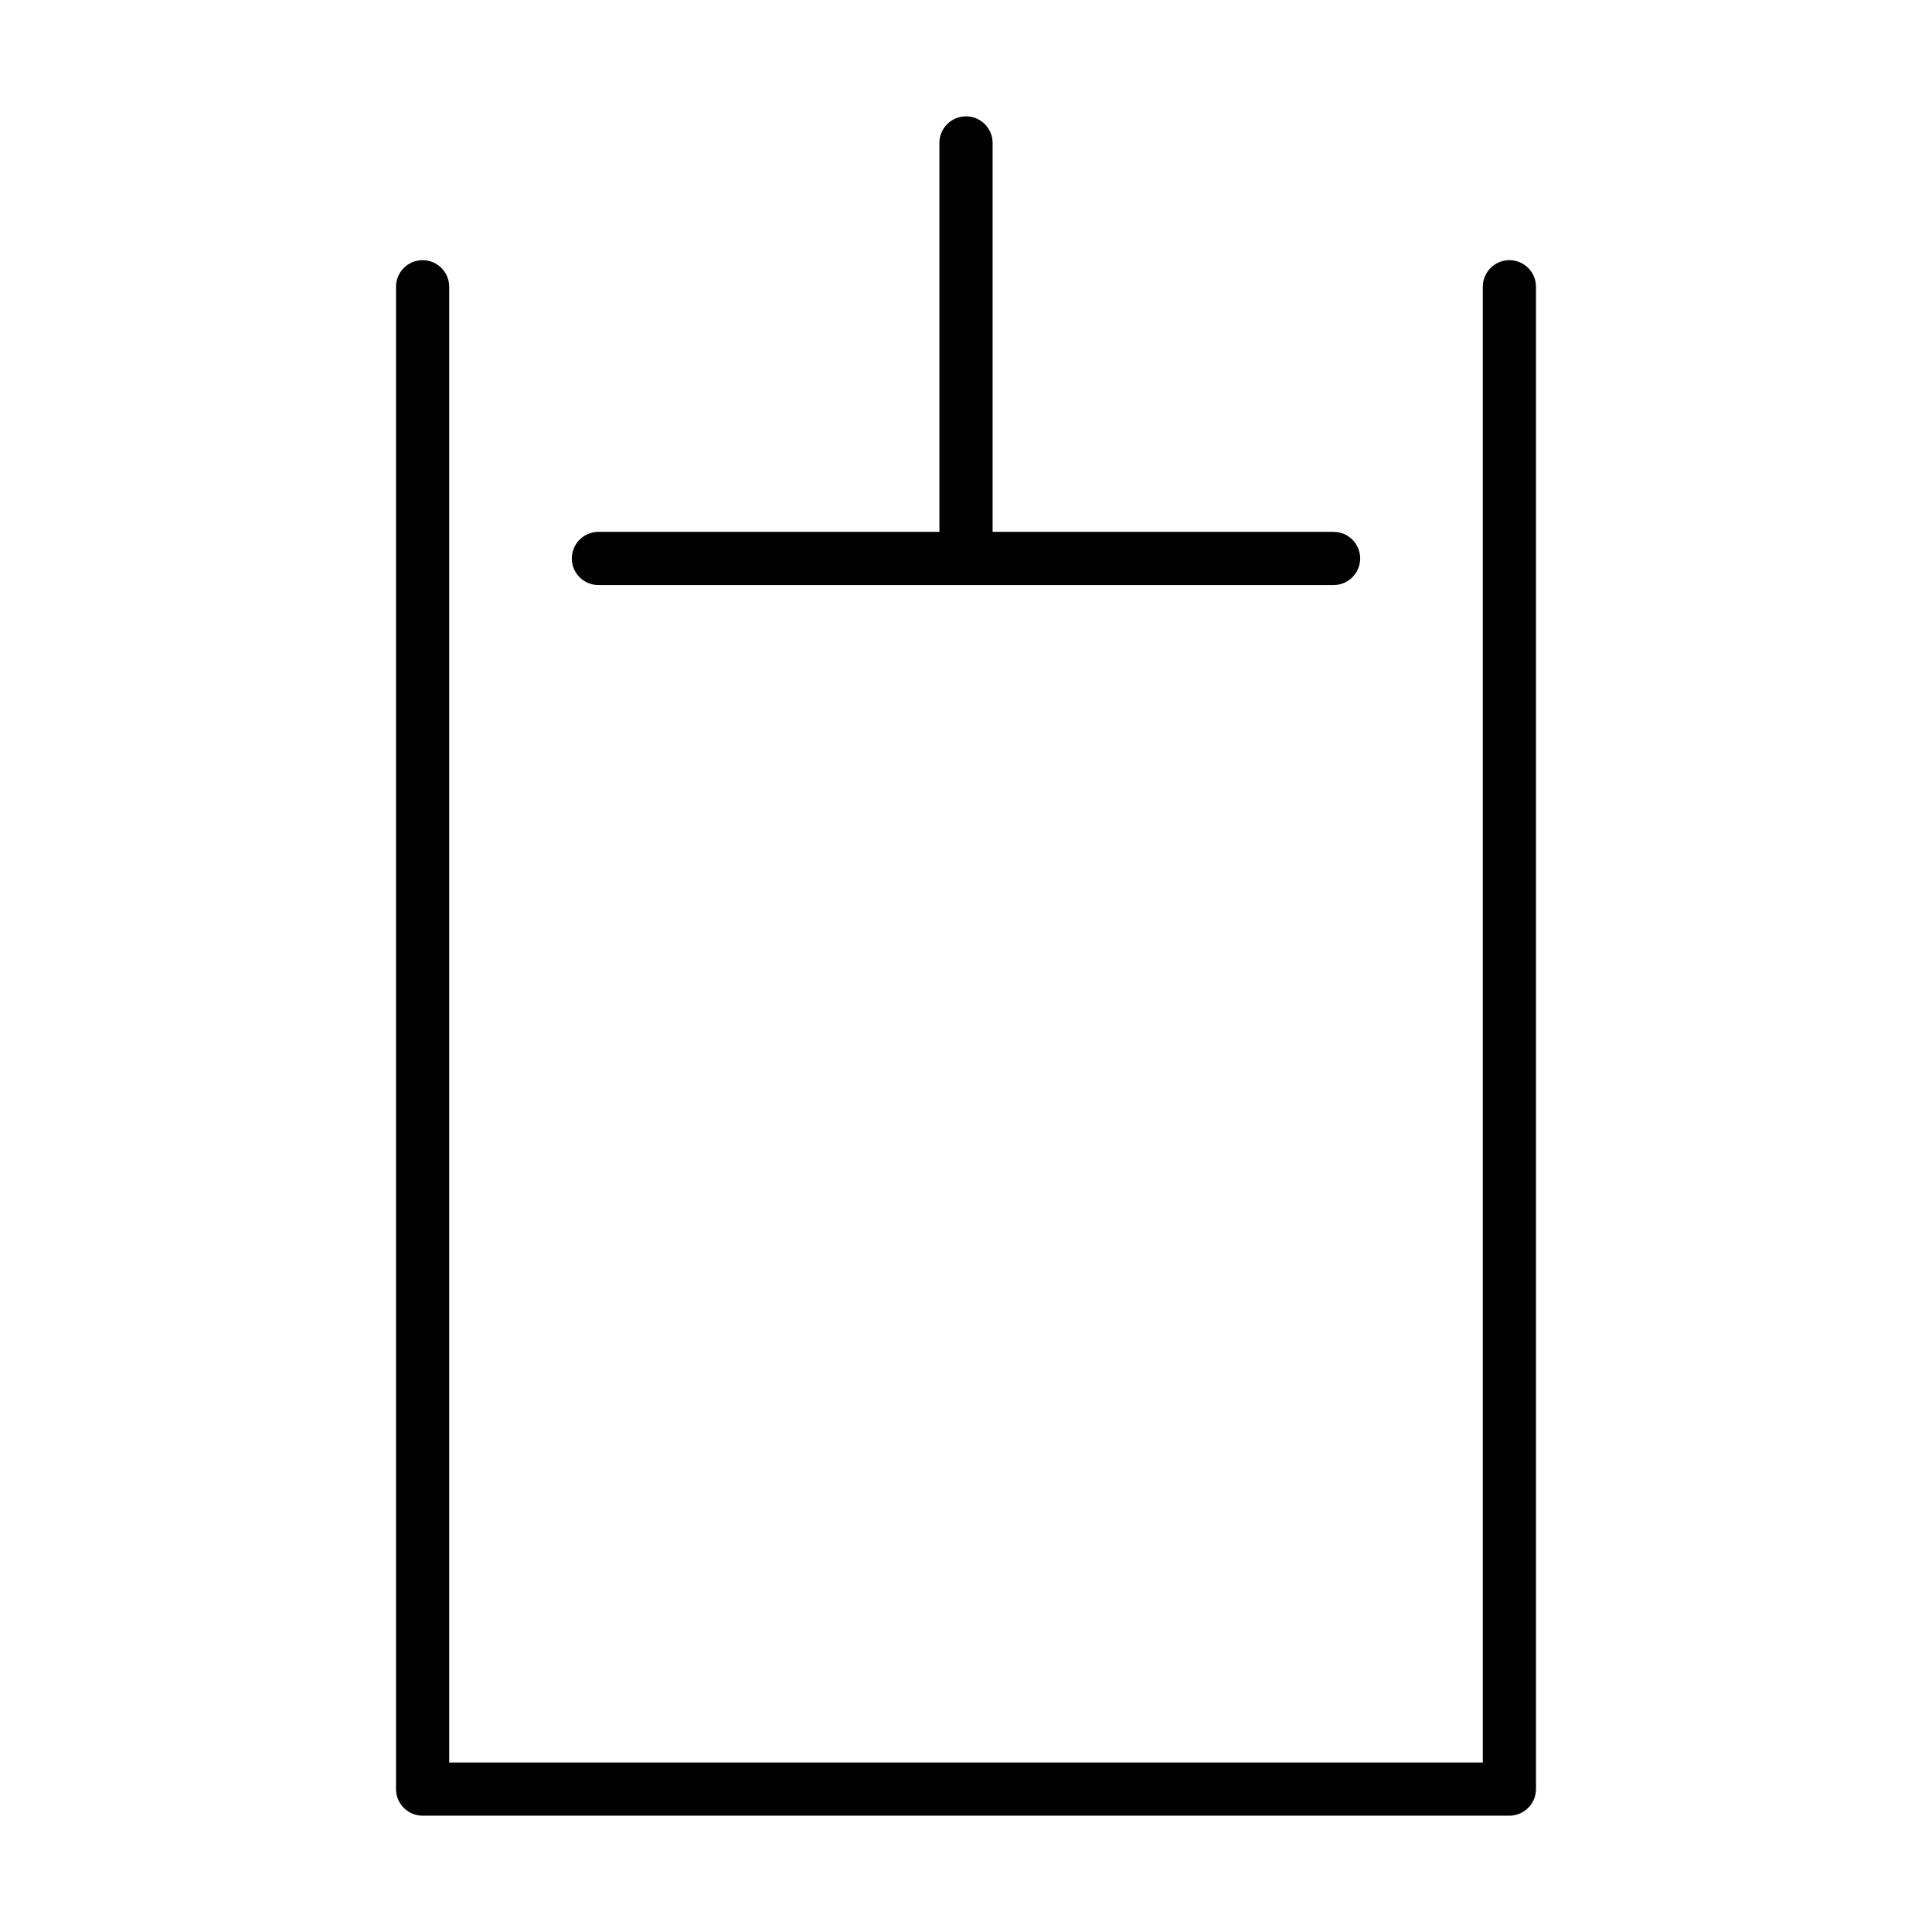 <?xml version="1.0" encoding="utf-8"?>
<!-- Generator: Adobe Illustrator 26.3.1, SVG Export Plug-In . SVG Version: 6.00 Build 0)  -->
<svg version="1.1" id="Capa_1" xmlns="http://www.w3.org/2000/svg" xmlns:xlink="http://www.w3.org/1999/xlink" x="0px" y="0px"
	 viewBox="0 0 90 90" enable-background="new 0 0 90 90" xml:space="preserve">
<path d="M19.687,12.119c-0.683,0-1.239,0.556-1.239,1.239v69.984c0,0.684,0.556,1.239,1.239,1.239h50.626
	c0.684,0,1.239-0.556,1.239-1.239V13.358c0-0.683-0.556-1.239-1.239-1.239c-0.683,0-1.238,0.556-1.238,1.239v68.745H20.925V13.358
	C20.925,12.675,20.37,12.119,19.687,12.119z"/>
<path d="M45,5.419c-0.683,0-1.239,0.556-1.239,1.239v18.118H27.876c-0.683,0-1.239,0.556-1.239,1.239s0.556,1.239,1.239,1.239
	h34.248c0.684,0,1.239-0.556,1.239-1.239s-0.556-1.239-1.239-1.239H46.239V6.658C46.239,5.975,45.683,5.419,45,5.419z"/>
</svg>
